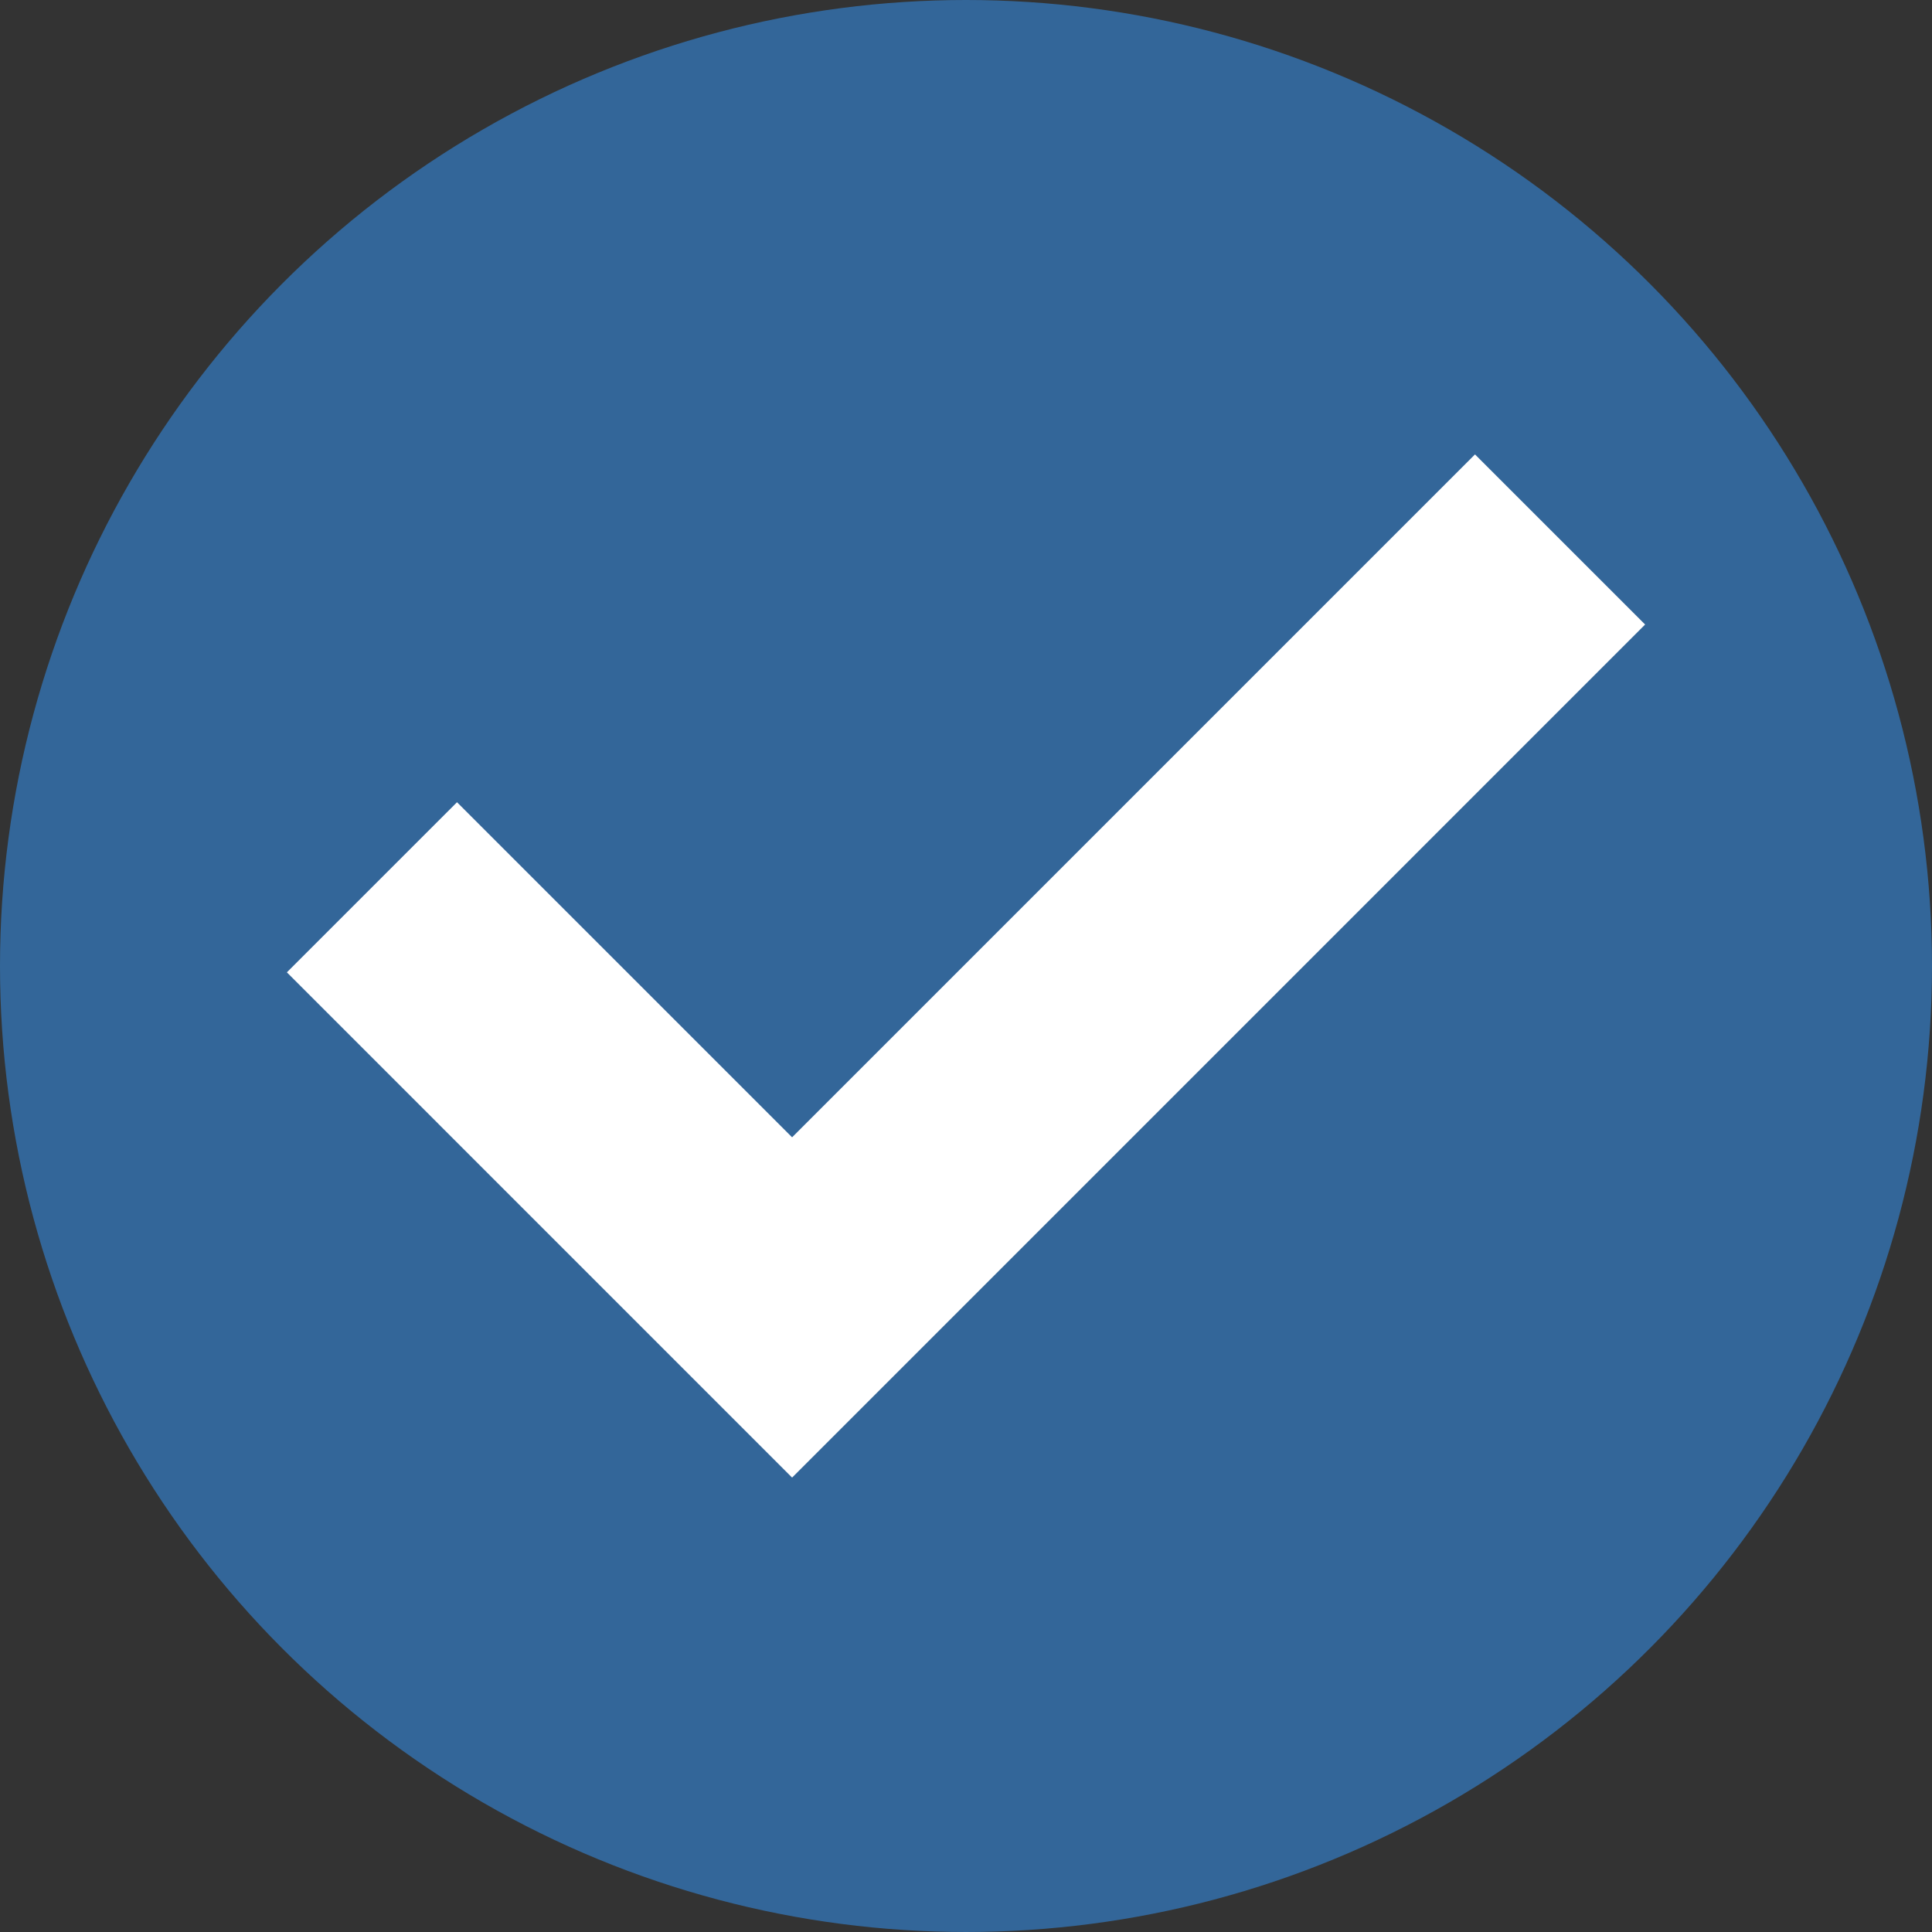 <?xml version='1.0' encoding='iso-8859-1'?>
<!-- Generator: Adobe Illustrator 19.0.0, SVG Export Plug-In . SVG Version: 6.00 Build 0)  -->
<svg version='1.1' xmlns='http://www.w3.org/2000/svg' xmlns:xlink='http://www.w3.org/1999/xlink' x='0px' y='0px'
	 viewBox='0 0 468.293 468.293' style='enable-background:new 0 0 468.293 468.293;' xml:space='preserve'>
<rect x="0" y="0" width="468.293" height="468.293" fill="#333333" stroke="none"/>
<circle style='fill:#336699;' cx='234.146' cy='234.146' r='234.146'/>
<polygon style='fill:#ffffff;' points='357.52,110.145 191.995,275.67 110.773,194.451 69.534,235.684 191.995,358.148 
	398.759,151.378 '/>
</svg>
